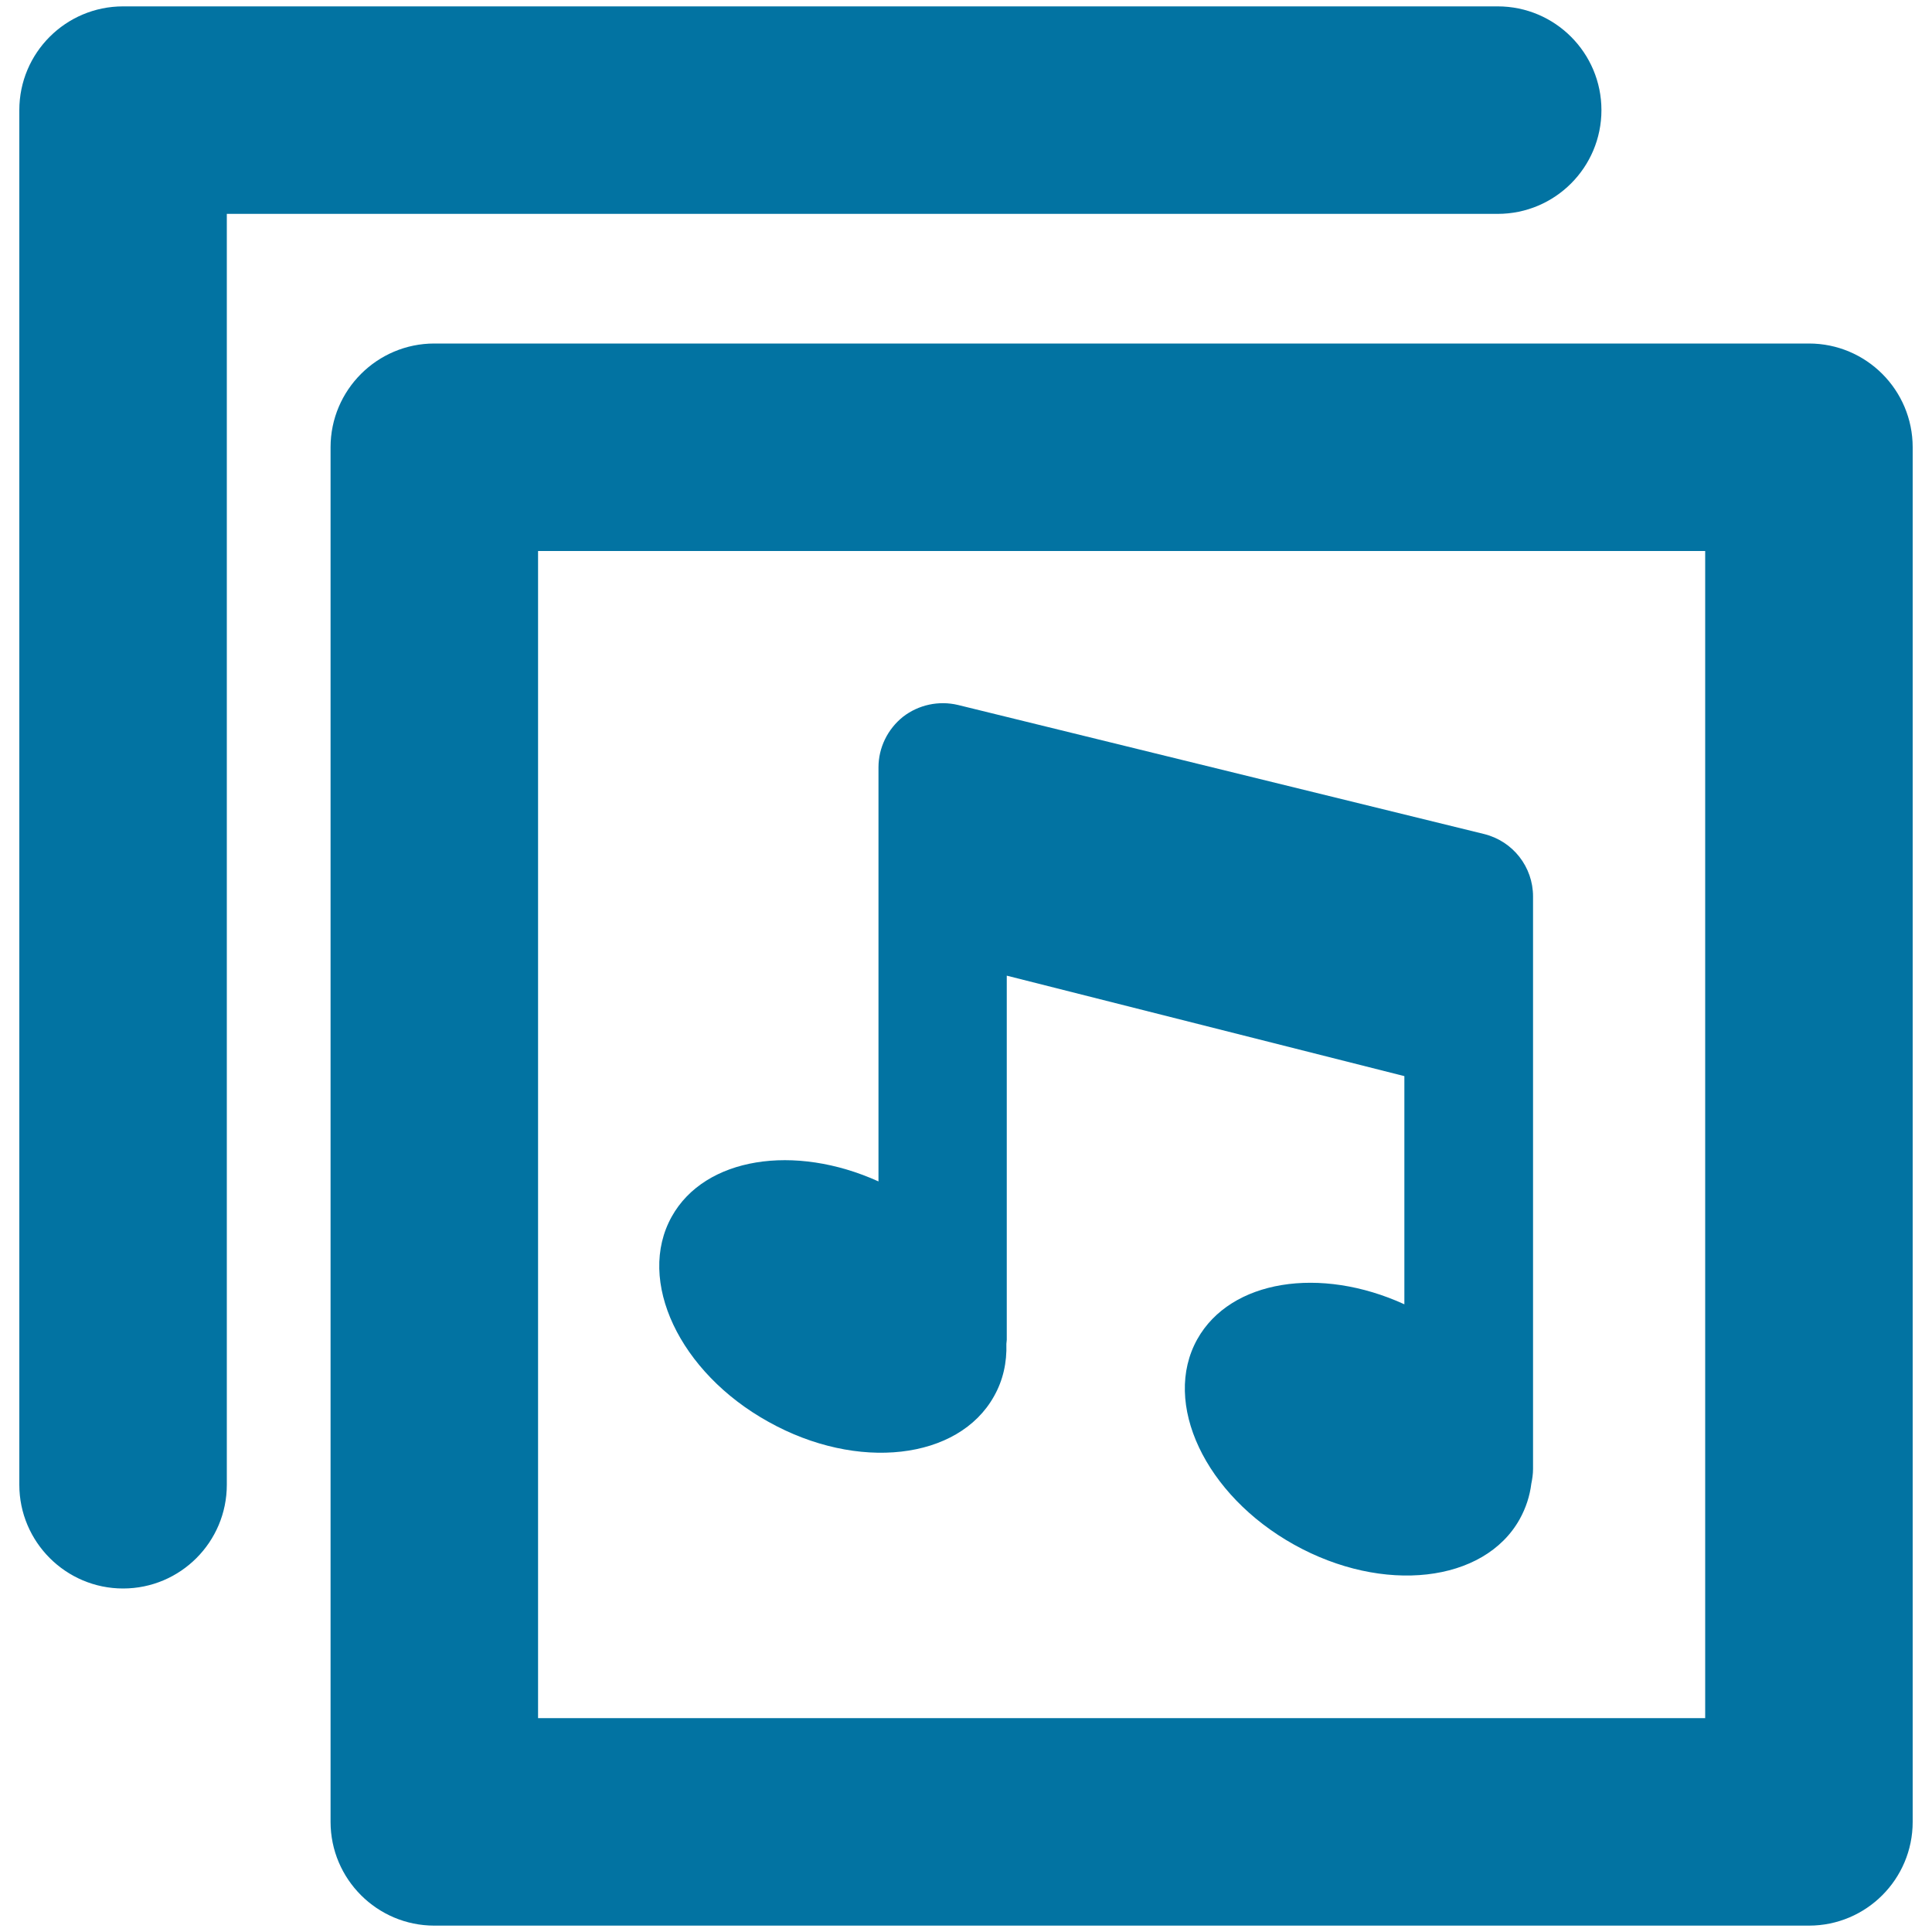<svg xmlns="http://www.w3.org/2000/svg" viewBox="0 0 1000 1000" style="fill:#0273a2">
<title>Music Square Symbol SVG icon</title>
<g><path d="M347.7,629.7c17.1-30.7,63.5-37.9,107-18.2V397.2c0-10.2,4.7-19.8,12.7-26.2c8-6.2,18.5-8.5,28.5-6.1l272.3,66.8c14.9,3.7,25.3,17,25.3,32.3v296.3c0,2.7-0.4,5.2-0.9,7.7c-0.8,6.4-2.8,12.5-6,18.3c-18.4,33-70.7,38.9-116.8,13.2c-46.1-25.7-68.5-73.3-50.1-106.3c17.2-30.8,63.7-38,107.2-18.1V557l-205.8-52v188.5c0,0.7-0.2,1.4-0.2,2.1c0.3,9.6-1.7,18.8-6.4,27.1c-18.4,33-70.7,39-116.8,13.2C351.7,710.4,329.2,662.8,347.7,629.7z M990,231.5V943c0,29.6-24,53.7-53.7,53.7H224.8c-29.6,0-53.7-24.1-53.7-53.7V231.5c0-29.6,24.1-53.7,53.7-53.7h711.5C966,177.8,990,201.9,990,231.5z M882.6,285.2H278.5v604.1h604.1V285.2z M828.9,57c0-29.6-24-53.7-53.7-53.7H63.7C34.1,3.3,10,27.3,10,57v711.5c0,29.6,24.1,53.7,53.7,53.7c29.7,0,53.7-24.1,53.7-53.7V110.7h657.8C804.9,110.7,828.9,86.6,828.9,57z"/></g>
</svg>